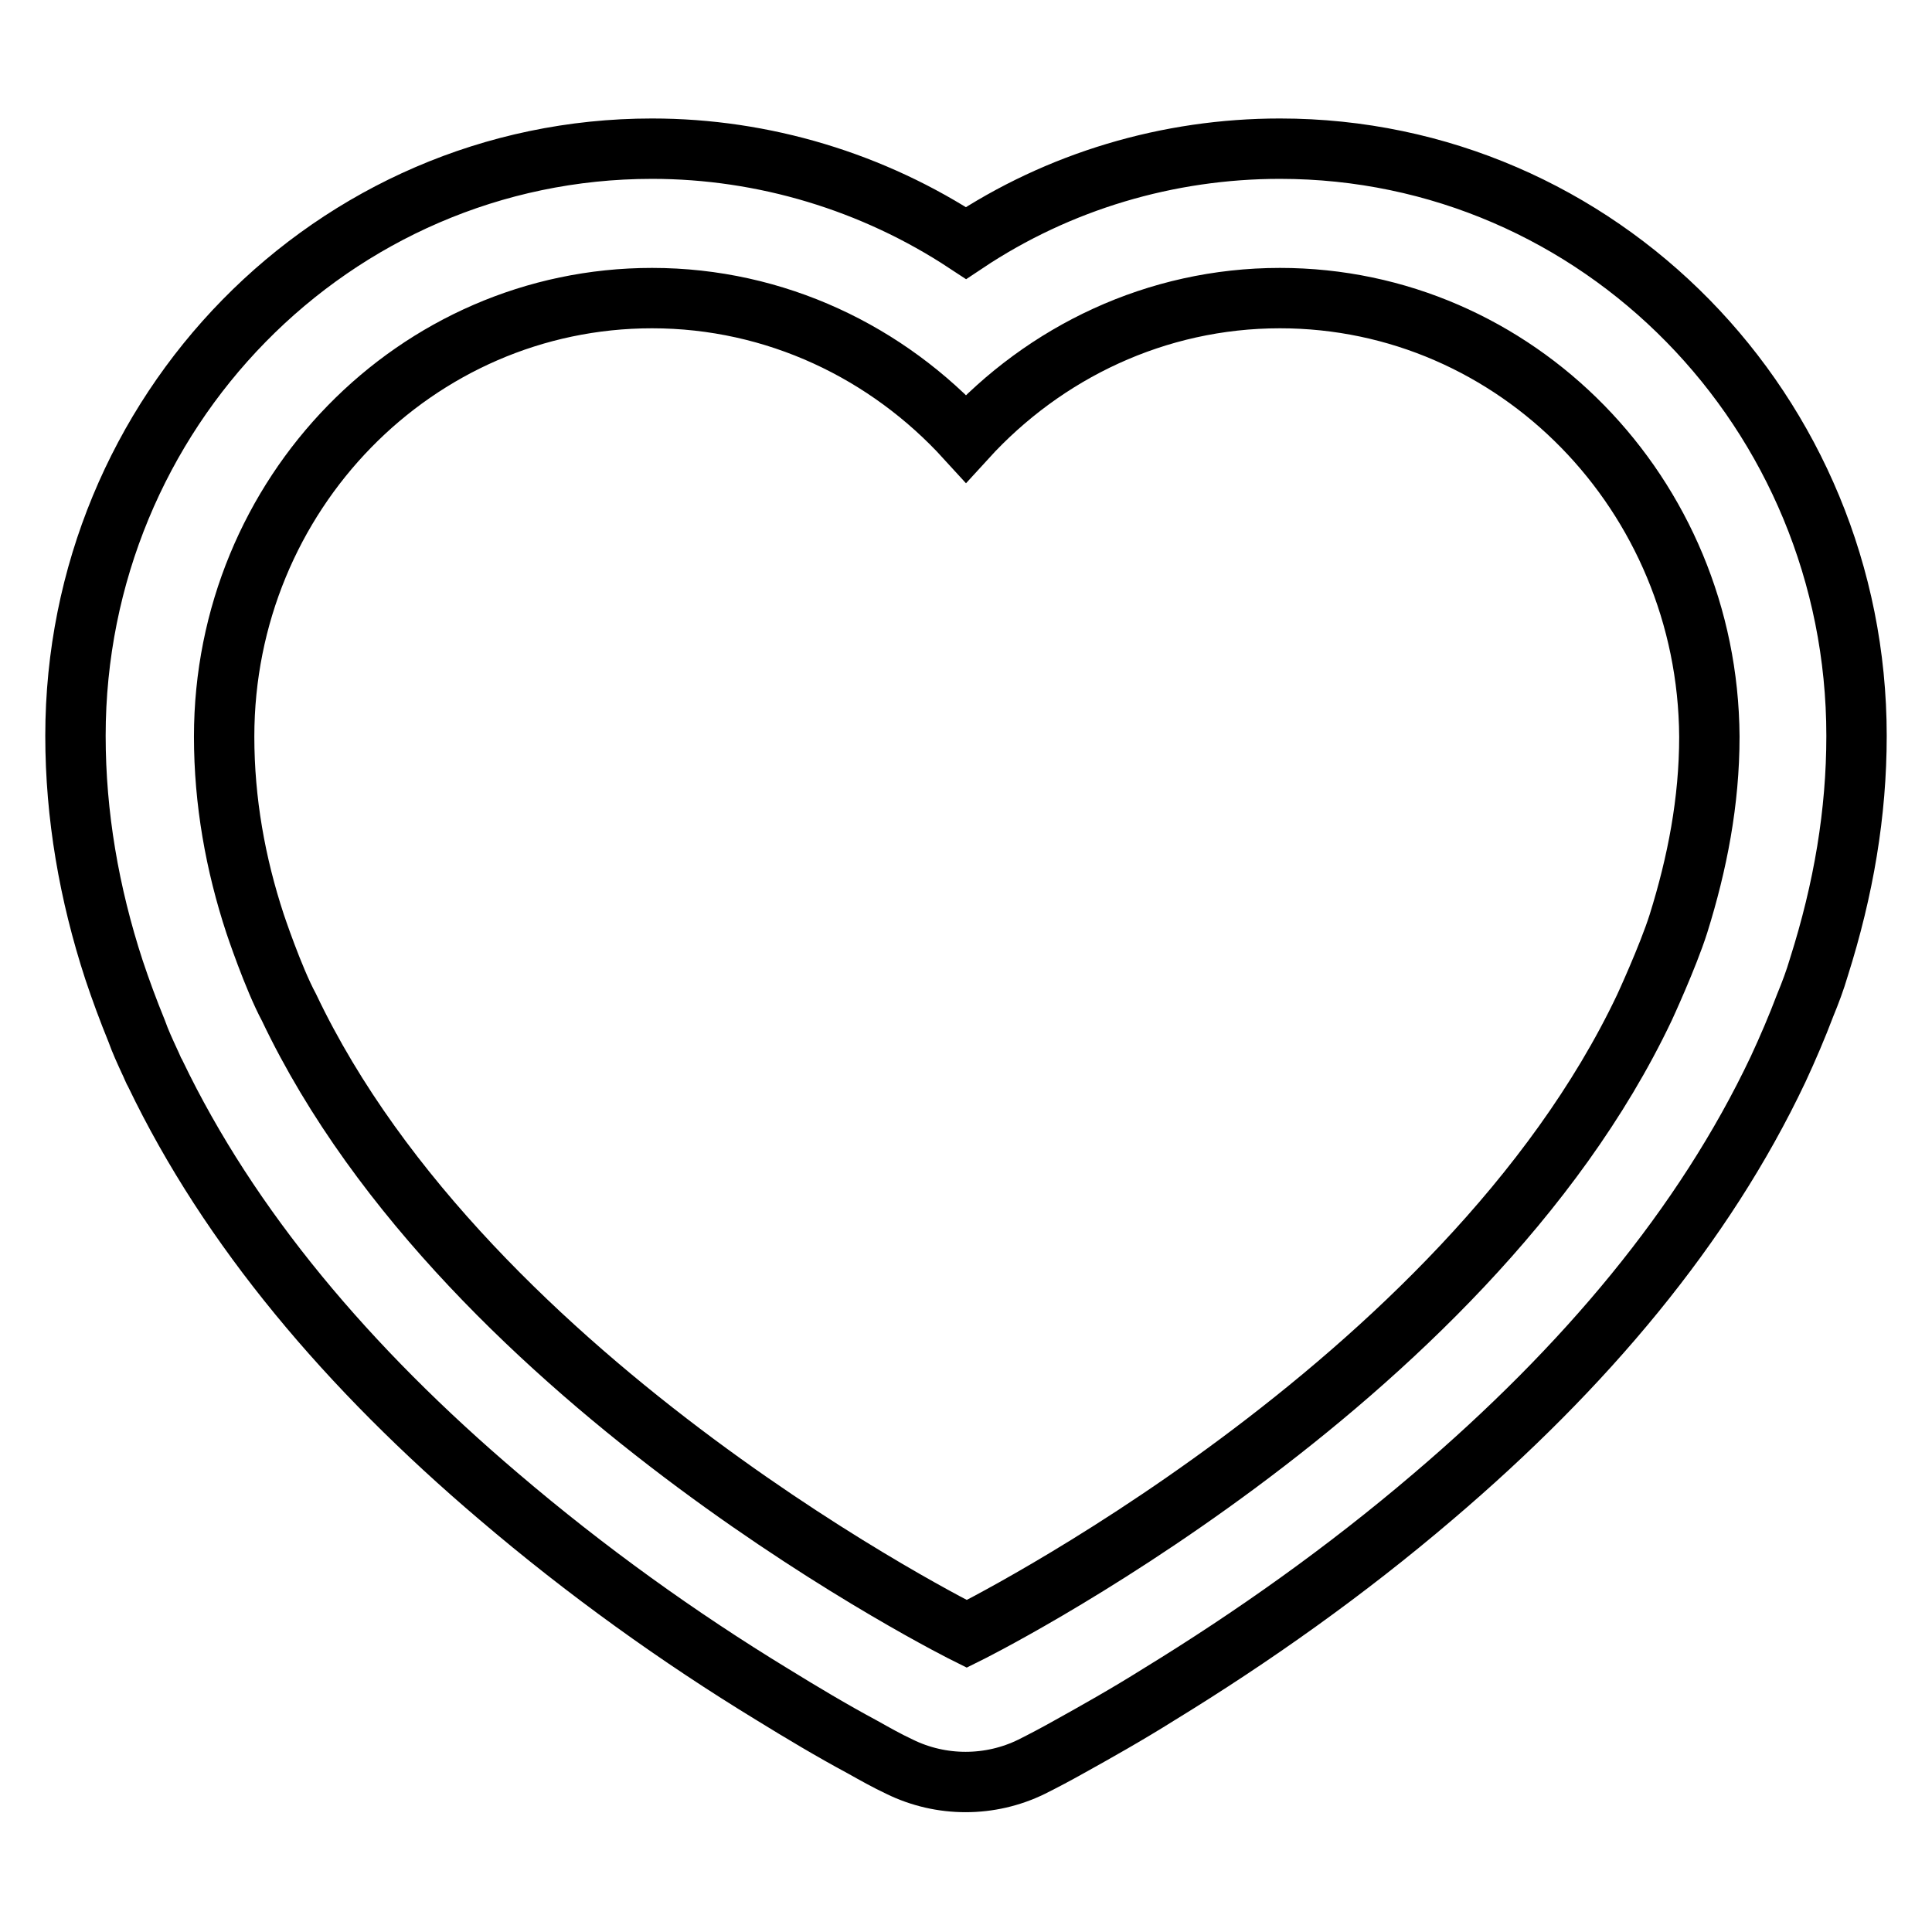 <?xml version="1.0" encoding="utf-8"?>
<!-- Svg Vector Icons : http://www.onlinewebfonts.com/icon -->
<!DOCTYPE svg PUBLIC "-//W3C//DTD SVG 1.1//EN" "http://www.w3.org/Graphics/SVG/1.1/DTD/svg11.dtd">
<svg version="1.1" xmlns="http://www.w3.org/2000/svg" xmlns:xlink="http://www.w3.org/1999/xlink" x="0px" y="0px" viewBox="0 0 256 256" enable-background="new 0 0 256 256" xml:space="preserve">
<g> <path stroke-width="8" fill-opacity="0" stroke="#000000"  d="M169.6,39.5c-16.4,0-31.2,7.2-41.6,18.6c-10.4-11.4-25.2-18.6-41.6-18.6c-31.3,0-56.7,26-56.7,58.1 c0,8.6,1.5,16.9,4.1,24.8c0,0,2.4,7.2,4.5,11.1c23.9,50.3,89.8,83,89.8,83s65.9-32.6,89.8-83c0,0,3.1-6.7,4.5-11.1 c2.5-8,4.1-16.2,4.1-24.8C226.3,65.5,200.9,39.5,169.6,39.5z M19.8,140.6c-0.6-1.3-1.2-2.6-1.7-4c-1.1-2.7-2.1-5.4-3-8.1 c-3.3-10.1-5.1-20.5-5.1-31c0-42.9,34.1-77.8,76.4-77.8c14.8,0,29.3,4.4,41.6,12.5c12.3-8.2,26.8-12.5,41.6-12.5 c42.3,0,76.4,34.9,76.4,77.8c0,10.2-1.7,20.3-5,30.7c-0.5,1.7-1.1,3.3-1.8,5c-1.1,2.9-2.3,5.7-3.6,8.5 c-9.8,20.7-25.6,39.5-45.7,56.6c-11.6,9.9-23.9,18.6-36.3,26.2c-4.3,2.7-8.4,5-12,7c-1.6,0.9-3.3,1.8-4.9,2.6 c-5.5,2.7-12,2.7-17.5,0c-1.7-0.8-3.3-1.7-4.9-2.6c-4.1-2.2-8.1-4.6-12-7C90,217,77.7,208.2,66.1,198.3c-20-17-35.7-35.6-45.5-56 C20.3,141.8,20.1,141.2,19.8,140.6L19.8,140.6z"/></g>
</svg>